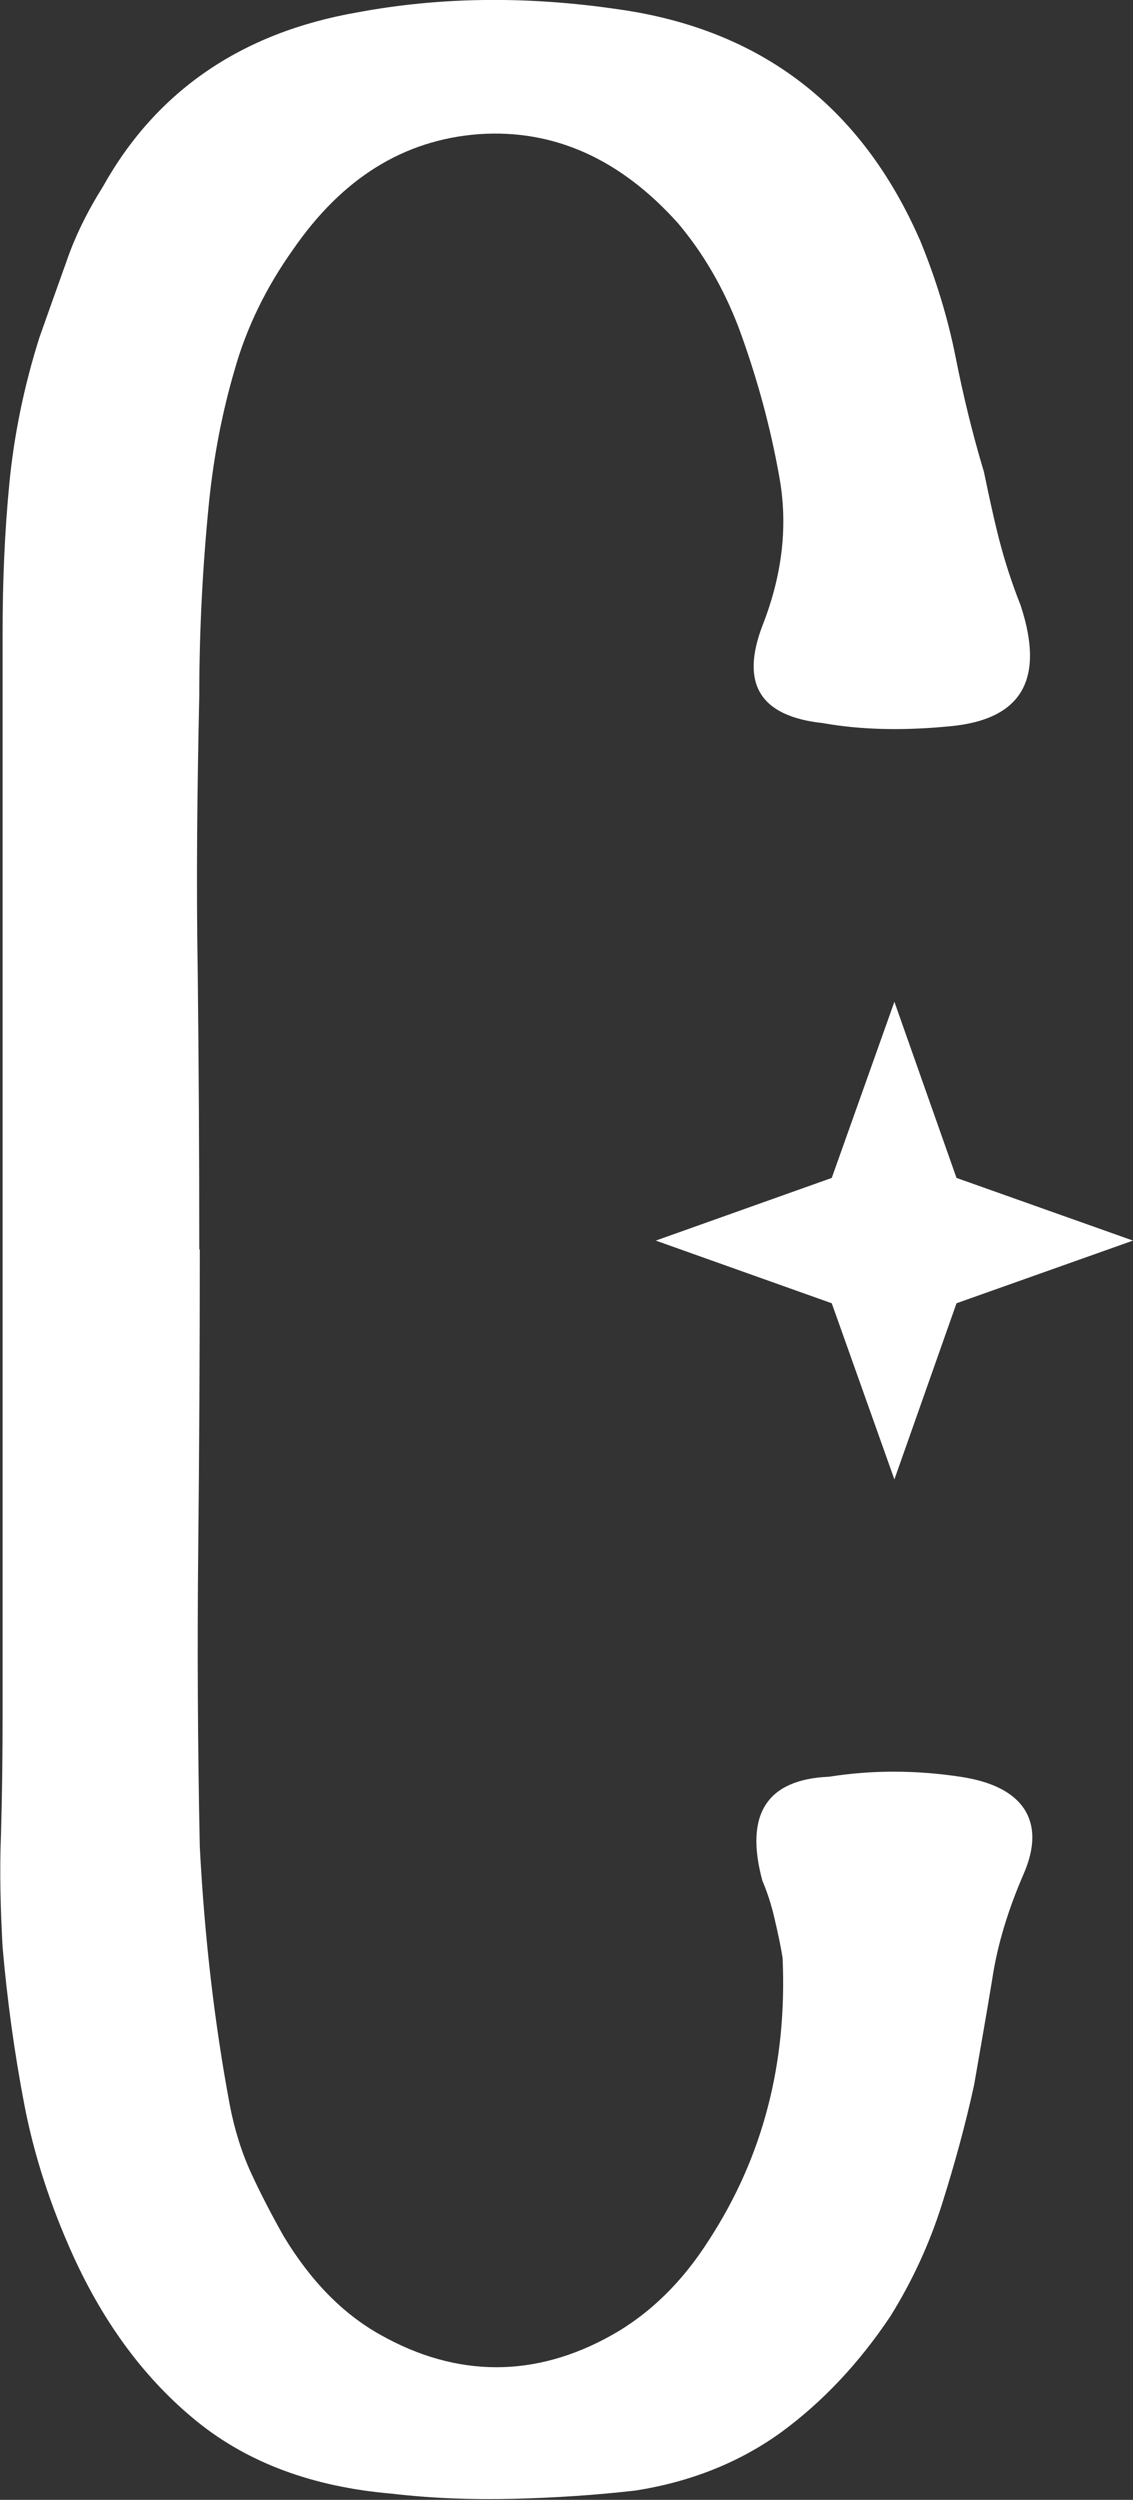 <?xml version="1.0" encoding="UTF-8"?><svg id="Layer_2" xmlns="http://www.w3.org/2000/svg" viewBox="0 0 21.89 48.26"><rect x="0" y="0" width="21.89" height="48.26" fill="#333333" stroke="none"/><defs><style>.cls-1{fill:#fff;}</style></defs><g id="Layer_1-2"><g><path class="cls-1" d="M3.86,24.13c0,1.94-.01,3.86-.03,5.76-.02,1.9-.01,3.82,.03,5.76,.09,1.73,.28,3.39,.58,4.99,.09,.47,.23,.92,.42,1.33,.19,.41,.4,.81,.62,1.2,.52,.86,1.14,1.5,1.88,1.91,.73,.41,1.48,.62,2.23,.62s1.5-.21,2.23-.62c.73-.41,1.36-1.02,1.88-1.84,1.04-1.6,1.51-3.41,1.42-5.44-.04-.26-.1-.52-.16-.78-.06-.26-.14-.5-.23-.71-.35-1.29,.09-1.96,1.29-2.01,.82-.13,1.66-.13,2.53,0,.6,.09,1.01,.29,1.23,.61,.22,.33,.22,.75,0,1.26-.3,.69-.51,1.37-.61,2.04-.11,.67-.23,1.35-.35,2.04-.17,.78-.38,1.54-.62,2.3-.24,.76-.57,1.48-1,2.17-.61,.91-1.31,1.65-2.1,2.23-.8,.58-1.74,.96-2.82,1.13-.78,.09-1.56,.14-2.36,.16-.8,.02-1.59-.01-2.36-.1-1.51-.13-2.76-.59-3.75-1.39-.99-.8-1.79-1.87-2.4-3.21-.43-.95-.75-1.92-.94-2.91-.19-.99-.33-2.01-.42-3.04-.04-.73-.06-1.47-.03-2.2,.02-.73,.03-1.47,.03-2.2V12.22c0-.99,.04-1.95,.13-2.88,.09-.93,.28-1.87,.58-2.82,.17-.48,.34-.96,.52-1.46,.17-.5,.41-.98,.71-1.46C3.02,1.76,4.66,.63,6.9,.24c1.6-.3,3.28-.32,5.05-.06,2.76,.39,4.7,1.88,5.83,4.47,.3,.73,.53,1.48,.68,2.23,.15,.76,.33,1.5,.55,2.23,.09,.43,.18,.86,.29,1.29,.11,.43,.25,.86,.42,1.29,.47,1.43,.02,2.2-1.36,2.33-.91,.09-1.73,.07-2.46-.06-1.21-.13-1.6-.75-1.17-1.88,.39-.99,.5-1.96,.32-2.91-.17-.95-.43-1.9-.78-2.85-.3-.78-.69-1.44-1.17-2.01-1.12-1.25-2.41-1.82-3.85-1.72-1.45,.11-2.64,.85-3.59,2.23-.52,.73-.9,1.51-1.13,2.33-.24,.82-.4,1.66-.49,2.53-.13,1.29-.19,2.55-.19,3.75-.04,1.81-.06,3.59-.03,5.34,.02,1.75,.03,3.53,.03,5.34"/><polygon class="cls-1" points="16.07 22.74 17.28 19.34 18.48 22.74 21.89 23.95 18.48 25.16 17.28 28.56 16.07 25.16 12.67 23.95 16.07 22.74"/></g></g></svg>